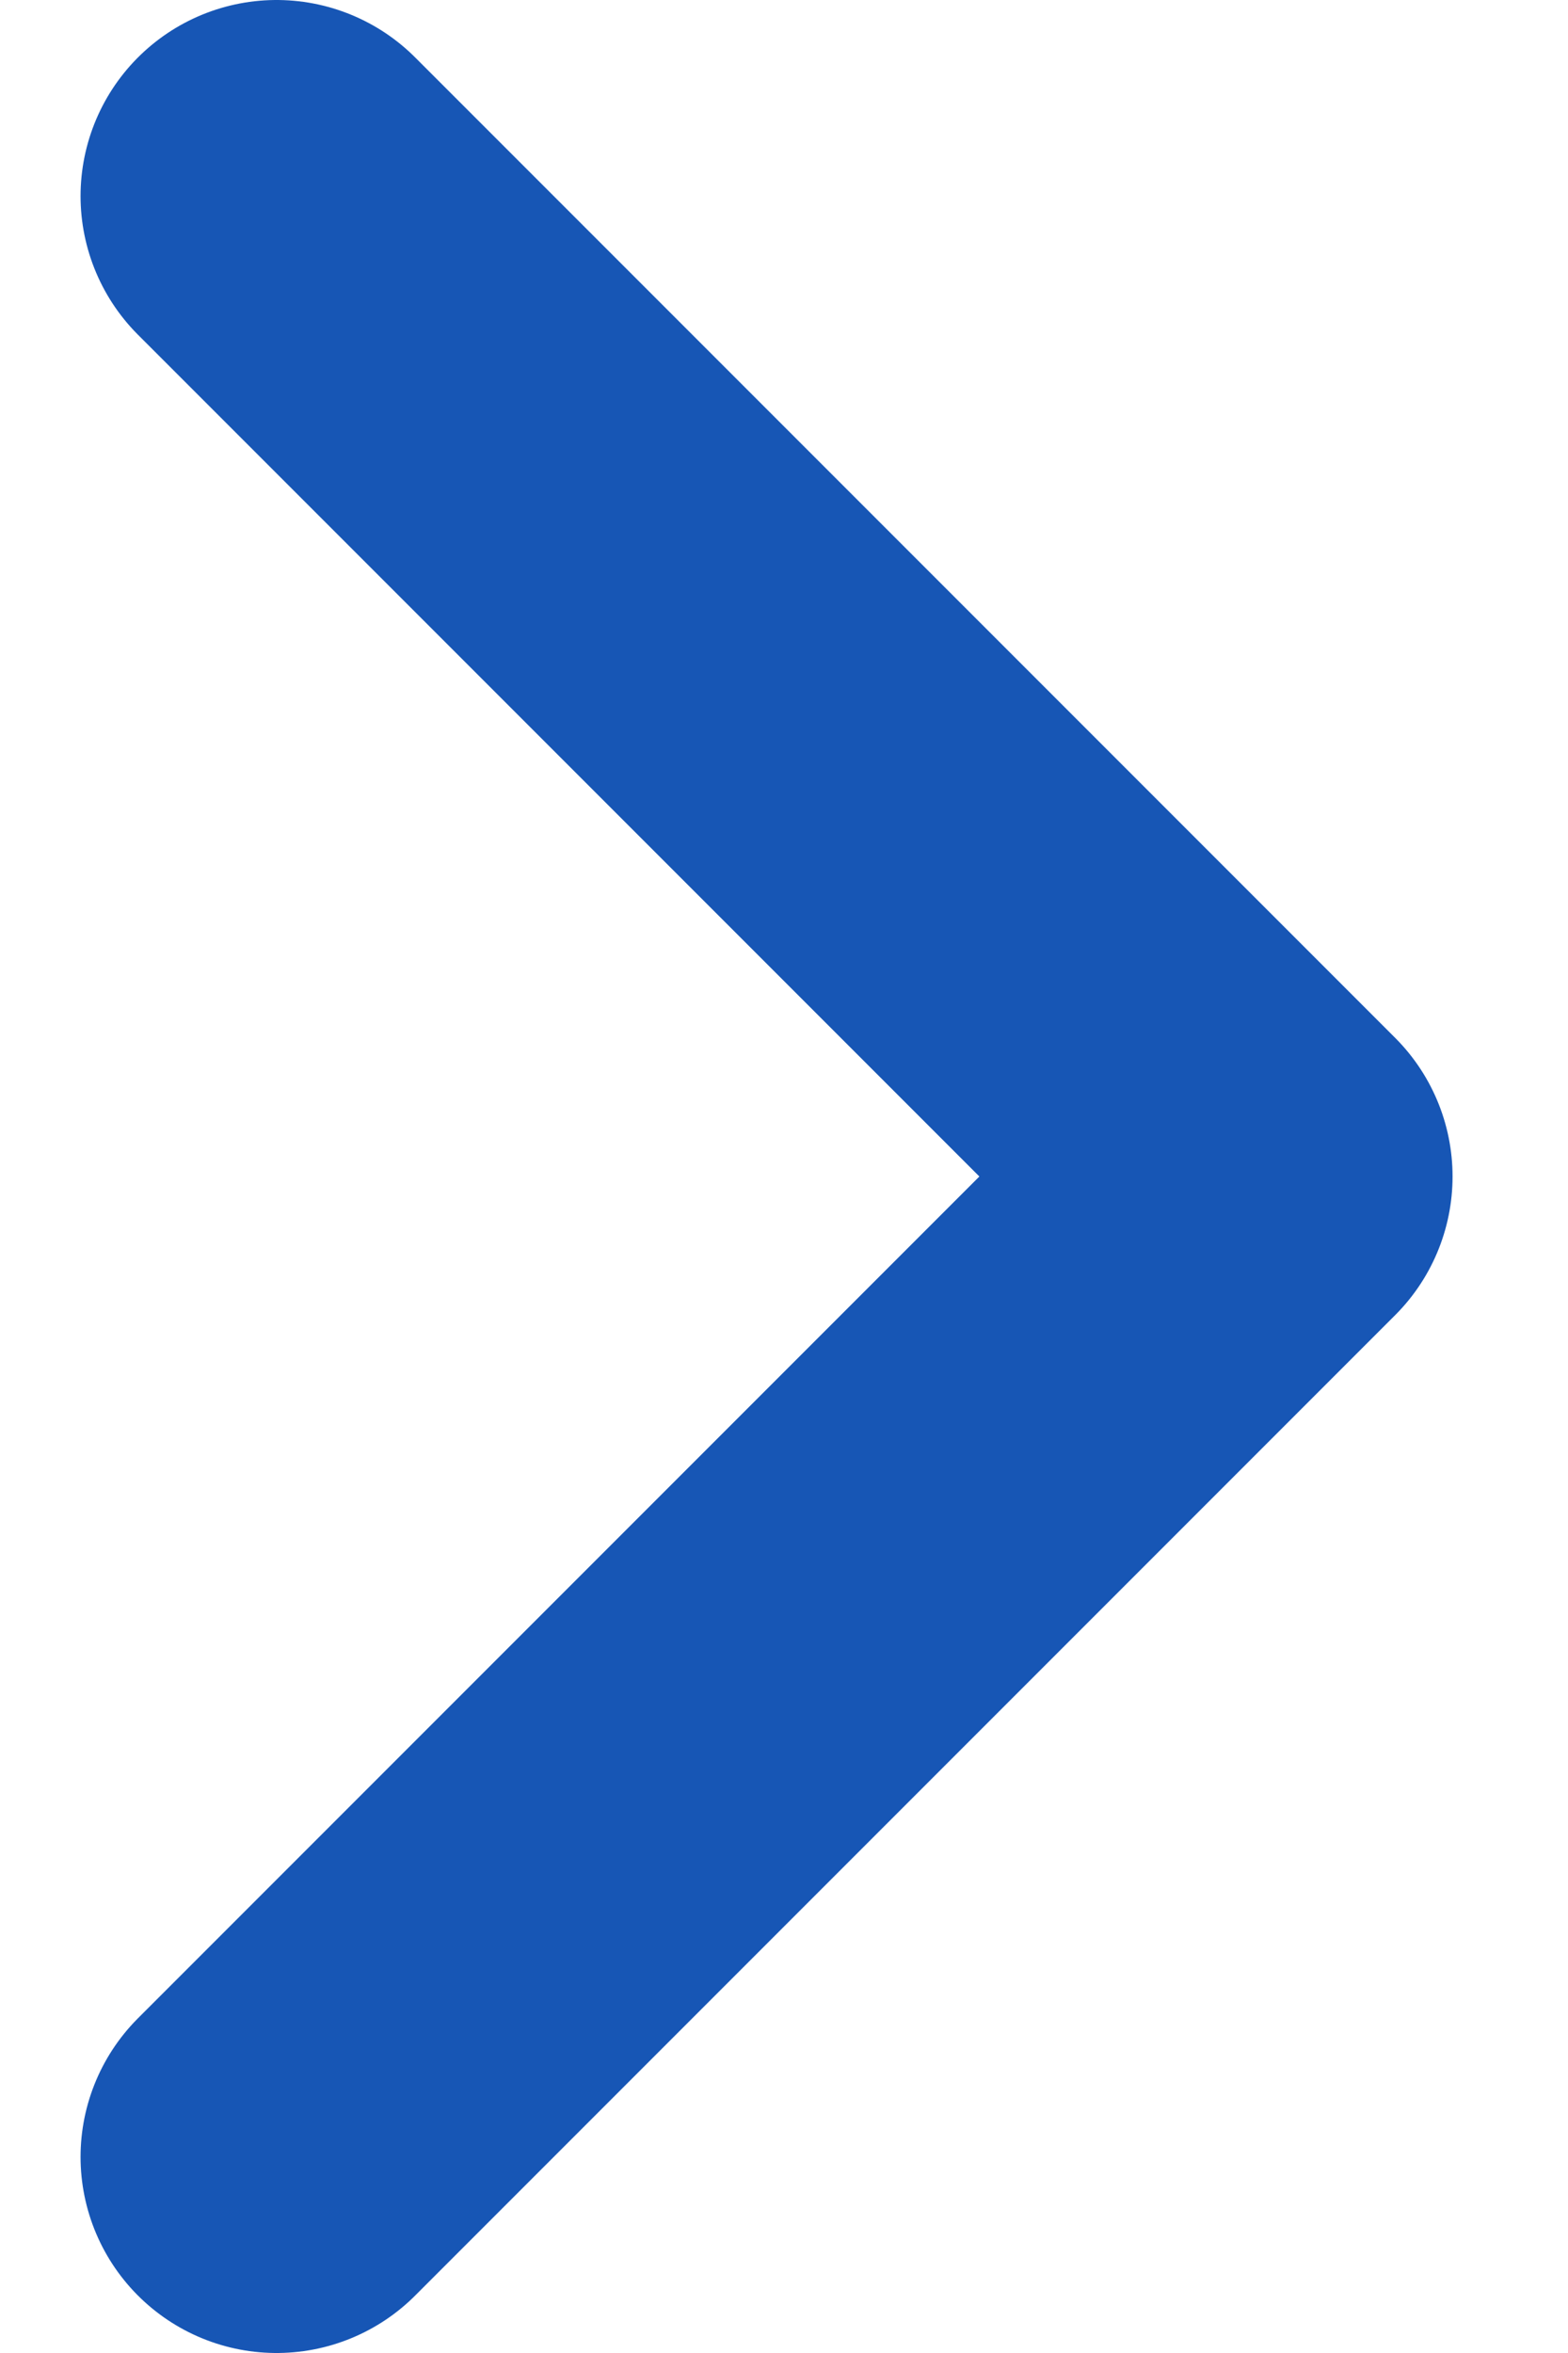 <svg width="8" height="12" viewBox="0 0 8 12" fill="none" xmlns="http://www.w3.org/2000/svg">
<g clip-path="url(#clip0_2834_45)">
<path d="M1.411 11L6.411 6L1.411 1" stroke="#1756B5" stroke-width="2" stroke-linecap="round" stroke-linejoin="round"/>
</g>
<defs>
<clipPath id="clip0_2834_45">
<rect width="8" height="12" fill="white"/>
</clipPath>
</defs>
</svg>
